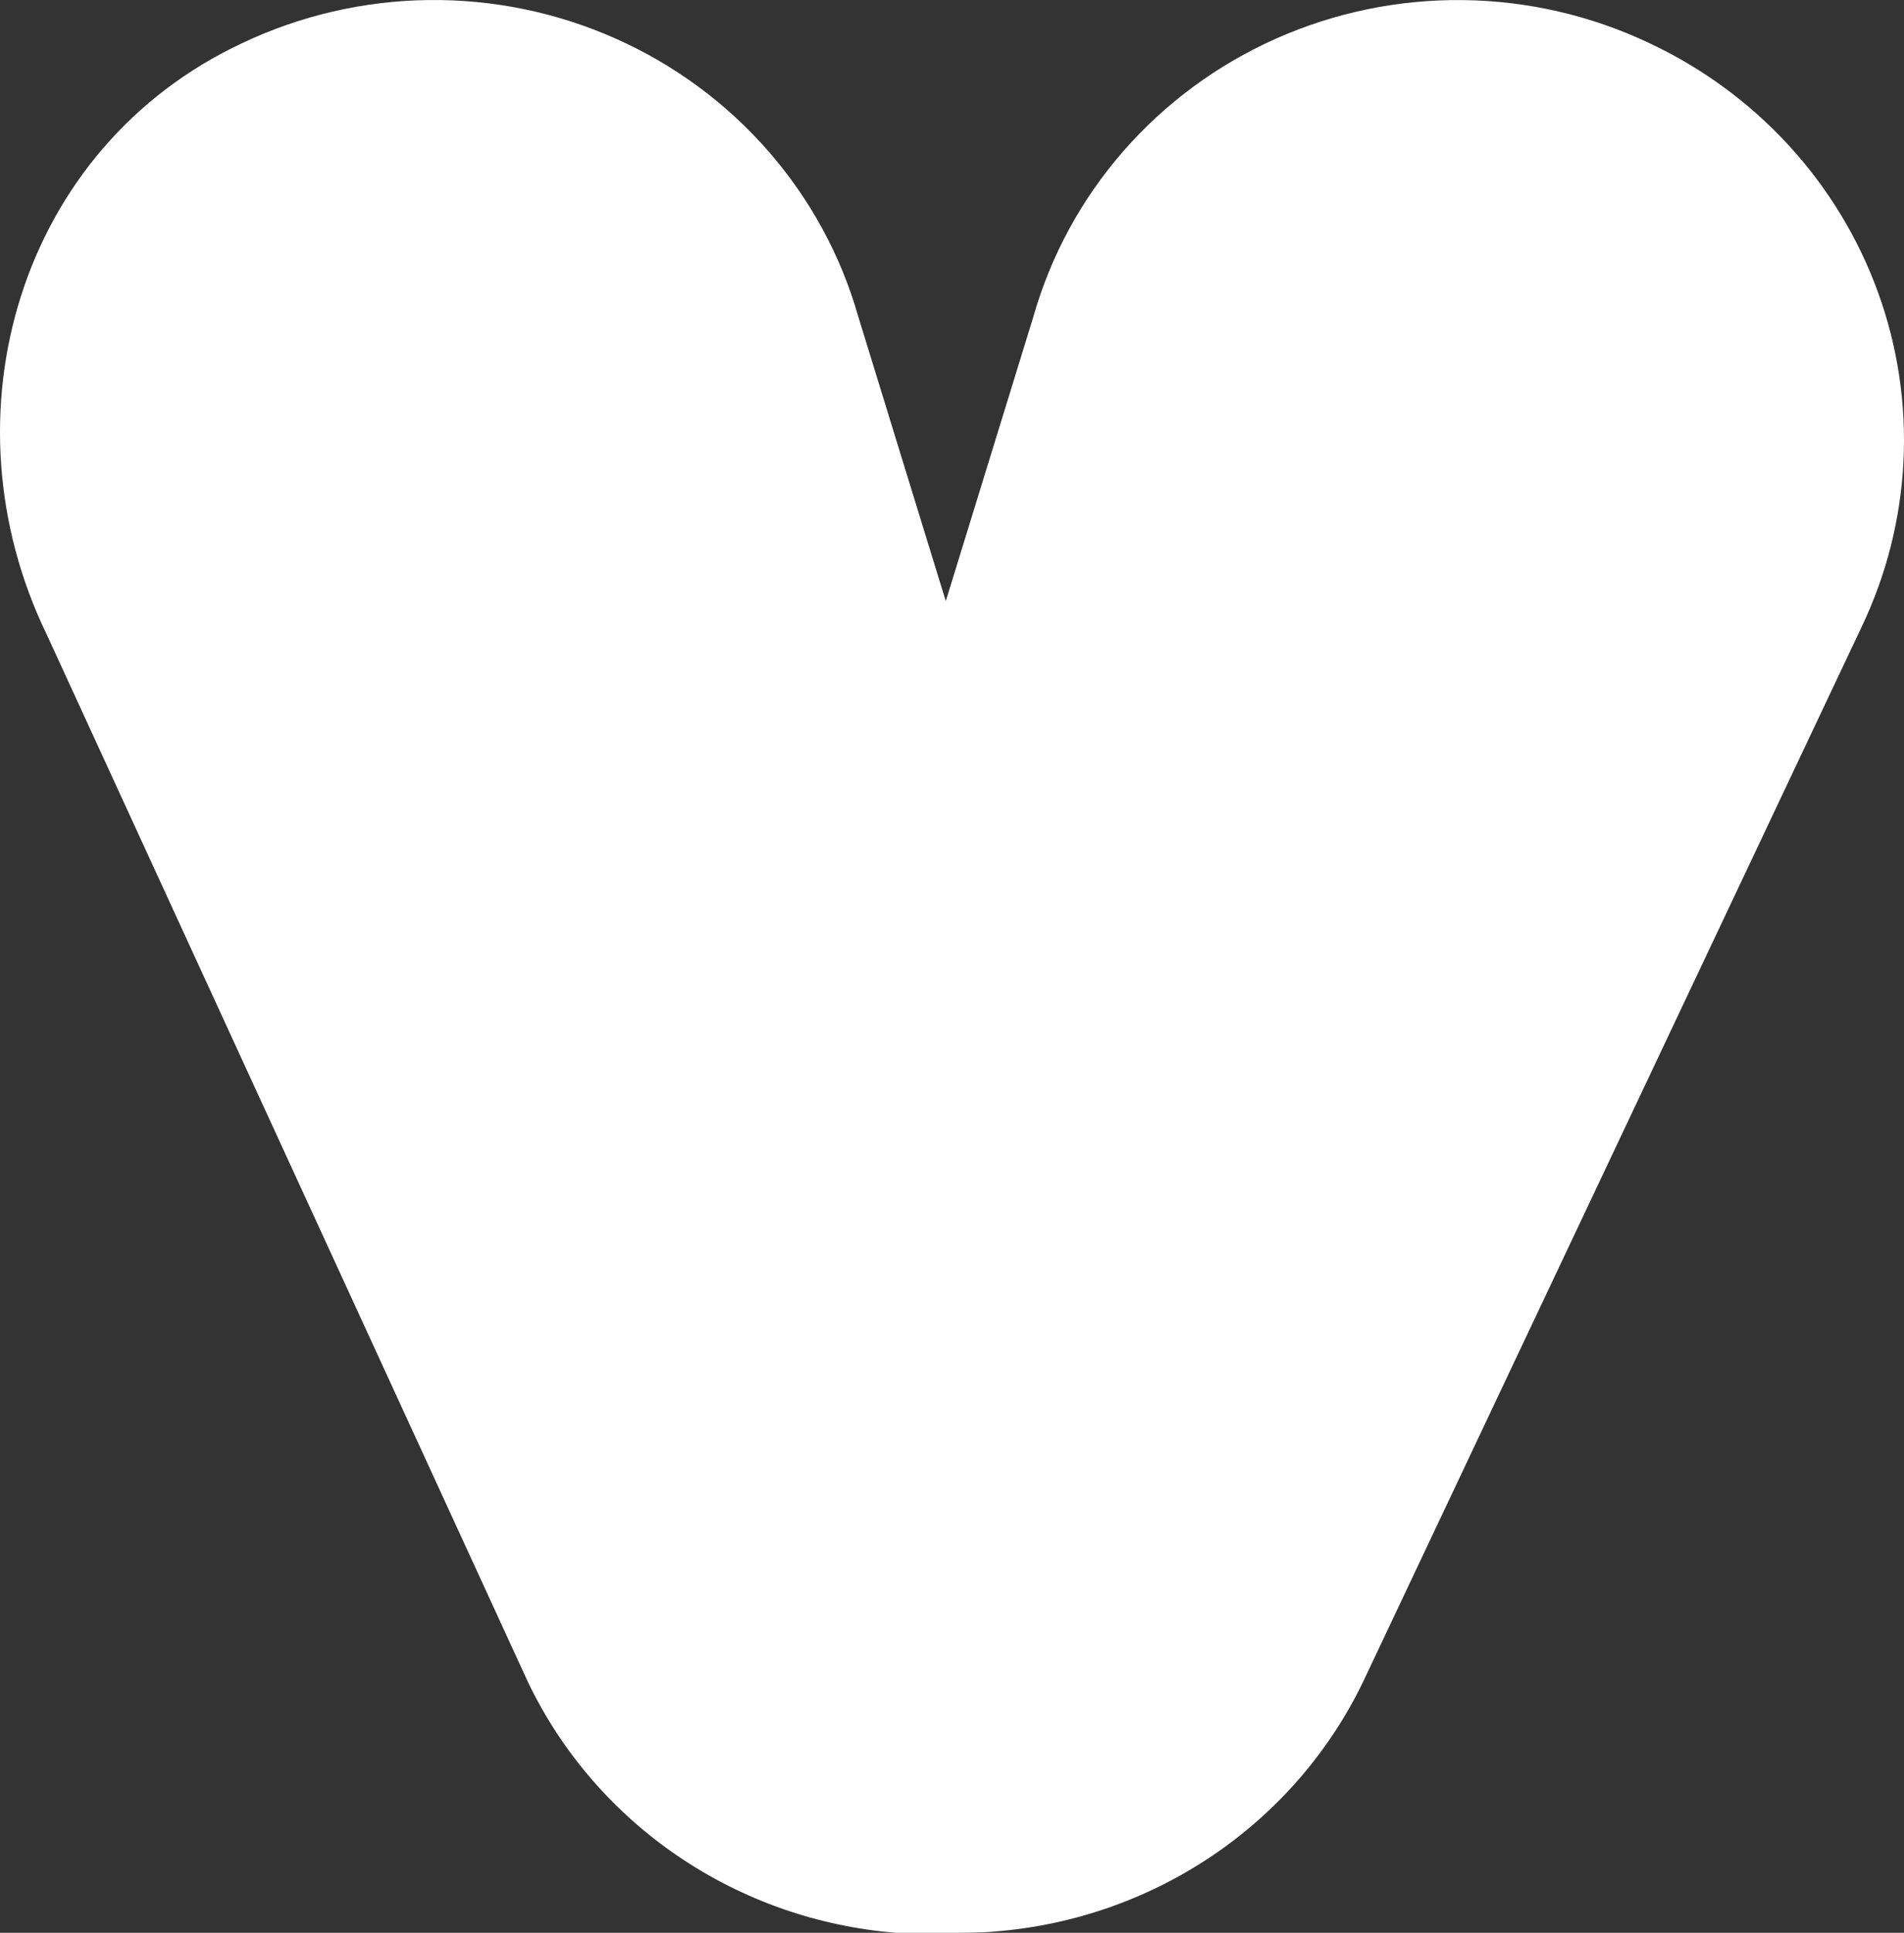 <svg width="68" height="69" viewBox="0 0 68 69" fill="none" xmlns="http://www.w3.org/2000/svg">
<rect x="0" y="0" width="68" height="69" fill="#333333" stroke="none"/>
<path d="M58.891 1.533C56.818 0.552 54.55 0.029 52.249 0.003C49.948 -0.024 47.669 0.446 45.572 1.379C43.475 2.312 41.613 3.685 40.115 5.402C38.617 7.119 37.521 9.139 36.903 11.317L33.778 21.459L30.653 11.304C30.034 9.126 28.936 7.108 27.438 5.393C25.939 3.677 24.076 2.305 21.98 1.374C19.884 0.442 17.605 -0.026 15.304 0.001C13.004 0.029 10.738 0.552 8.665 1.533C0.695 5.25 -2.13 14.829 1.674 22.662L18.865 60.068C20.065 62.561 21.912 64.7 24.221 66.268C26.53 67.837 29.219 68.779 32.016 69C32.478 69 33.337 69 33.799 69C34.26 69 35.078 69 35.533 68.952C38.332 68.733 41.022 67.791 43.333 66.223C45.643 64.654 47.491 62.515 48.691 60.02L66.477 22.4C68.278 18.643 68.49 14.338 67.069 10.427C65.647 6.516 62.707 3.318 58.891 1.533Z" fill="white"/>
</svg>
